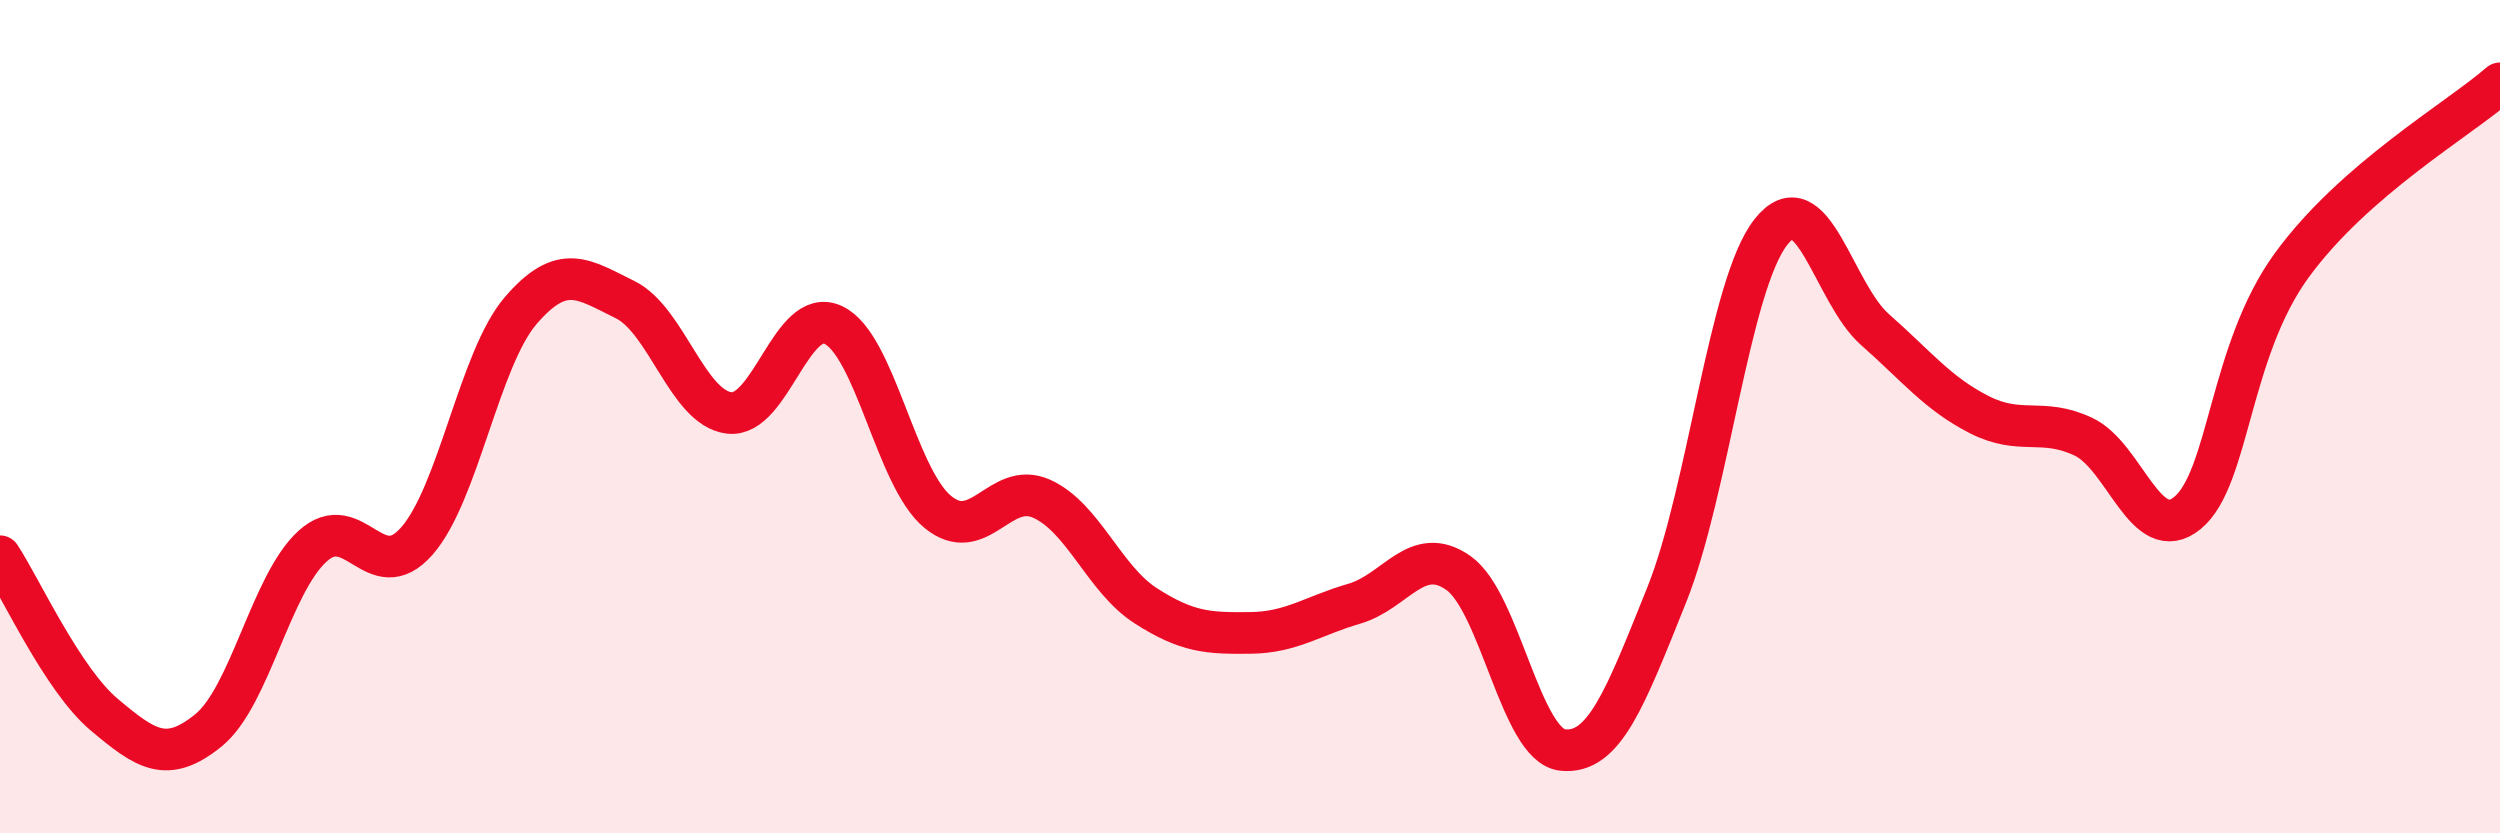 
    <svg width="60" height="20" viewBox="0 0 60 20" xmlns="http://www.w3.org/2000/svg">
      <path
        d="M 0,13.35 C 0.5,14.11 1.5,16.31 2.5,17.15 C 3.5,17.99 4,18.34 5,17.53 C 6,16.72 6.5,14.02 7.5,13.11 C 8.5,12.2 9,14.12 10,12.99 C 11,11.86 11.5,8.61 12.5,7.45 C 13.5,6.29 14,6.7 15,7.19 C 16,7.68 16.5,9.79 17.5,9.91 C 18.5,10.03 19,7.33 20,7.8 C 21,8.27 21.5,11.45 22.5,12.28 C 23.5,13.11 24,11.52 25,11.97 C 26,12.42 26.5,13.9 27.5,14.54 C 28.5,15.18 29,15.2 30,15.19 C 31,15.18 31.5,14.78 32.5,14.49 C 33.5,14.2 34,13.05 35,13.75 C 36,14.45 36.5,17.89 37.5,18 C 38.5,18.11 39,16.77 40,14.28 C 41,11.79 41.5,6.84 42.5,5.57 C 43.5,4.3 44,7.03 45,7.91 C 46,8.79 46.5,9.44 47.5,9.95 C 48.5,10.46 49,10.01 50,10.48 C 51,10.95 51.5,13.13 52.5,12.31 C 53.5,11.49 53.5,8.43 55,6.37 C 56.5,4.31 59,2.87 60,2L60 20L0 20Z"
        fill="#EB0A25"
        opacity="0.1"
        stroke-linecap="round"
        stroke-linejoin="round"
      />
      <path
        d="M 0,13.35 C 0.5,14.11 1.5,16.31 2.5,17.15 C 3.5,17.99 4,18.34 5,17.53 C 6,16.72 6.5,14.02 7.5,13.11 C 8.5,12.2 9,14.12 10,12.99 C 11,11.86 11.5,8.61 12.5,7.45 C 13.5,6.29 14,6.7 15,7.19 C 16,7.68 16.5,9.79 17.5,9.91 C 18.5,10.03 19,7.33 20,7.8 C 21,8.27 21.5,11.45 22.5,12.28 C 23.5,13.11 24,11.52 25,11.97 C 26,12.42 26.5,13.9 27.5,14.54 C 28.5,15.18 29,15.2 30,15.19 C 31,15.18 31.5,14.78 32.5,14.49 C 33.5,14.2 34,13.05 35,13.75 C 36,14.45 36.5,17.89 37.5,18 C 38.5,18.11 39,16.77 40,14.28 C 41,11.79 41.5,6.84 42.5,5.57 C 43.5,4.3 44,7.03 45,7.91 C 46,8.79 46.5,9.44 47.5,9.95 C 48.5,10.46 49,10.01 50,10.48 C 51,10.95 51.5,13.13 52.5,12.31 C 53.5,11.49 53.5,8.43 55,6.37 C 56.5,4.31 59,2.87 60,2"
        stroke="#EB0A25"
        stroke-width="1"
        fill="none"
        stroke-linecap="round"
        stroke-linejoin="round"
      />
    </svg>
  